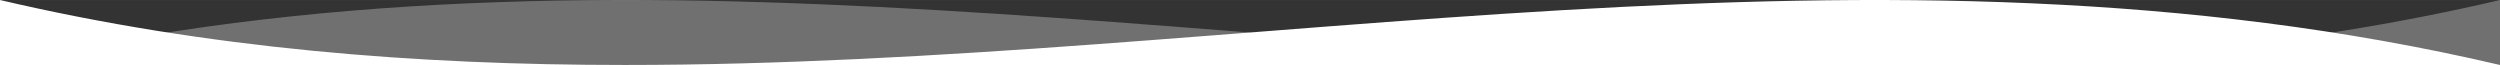 <?xml version="1.0" encoding="UTF-8"?>
<!DOCTYPE svg PUBLIC "-//W3C//DTD SVG 1.1//EN" "http://www.w3.org/Graphics/SVG/1.1/DTD/svg11.dtd">
<!-- Creator: CorelDRAW X7 -->
<svg xmlns="http://www.w3.org/2000/svg" xml:space="preserve" width="1000mm" height="26mm" version="1.1" style="shape-rendering:geometricPrecision; text-rendering:geometricPrecision; image-rendering:optimizeQuality; fill-rule:evenodd; clip-rule:evenodd"
viewBox="0 0 16741 435"
 xmlns:xlink="http://www.w3.org/1999/xlink">
 <rect x="0" y="0" width="16741" height="435" fill="#333333" stroke="none"/>
 <defs>
  <style type="text/css">
   <![CDATA[
    .fil1 {fill:white}
    .fil0 {fill:white;fill-opacity:0.3}
   ]]>
  </style>
 </defs>
 <g id="图层_x0020_1">
  <path class="fil0" d="M16741 0c-1395,326 -2790,435 -4185,435l-12556 0c4185,-979 8370,0 12556,0l4185 0 0 -435z"/>
  <path class="fil1" d="M0 0c1395,326 2790,435 4185,435l-4185 0 0 -435zm4185 435c4185,0 8371,-979 12556,0l-12556 0z"/>
 </g>
</svg>
